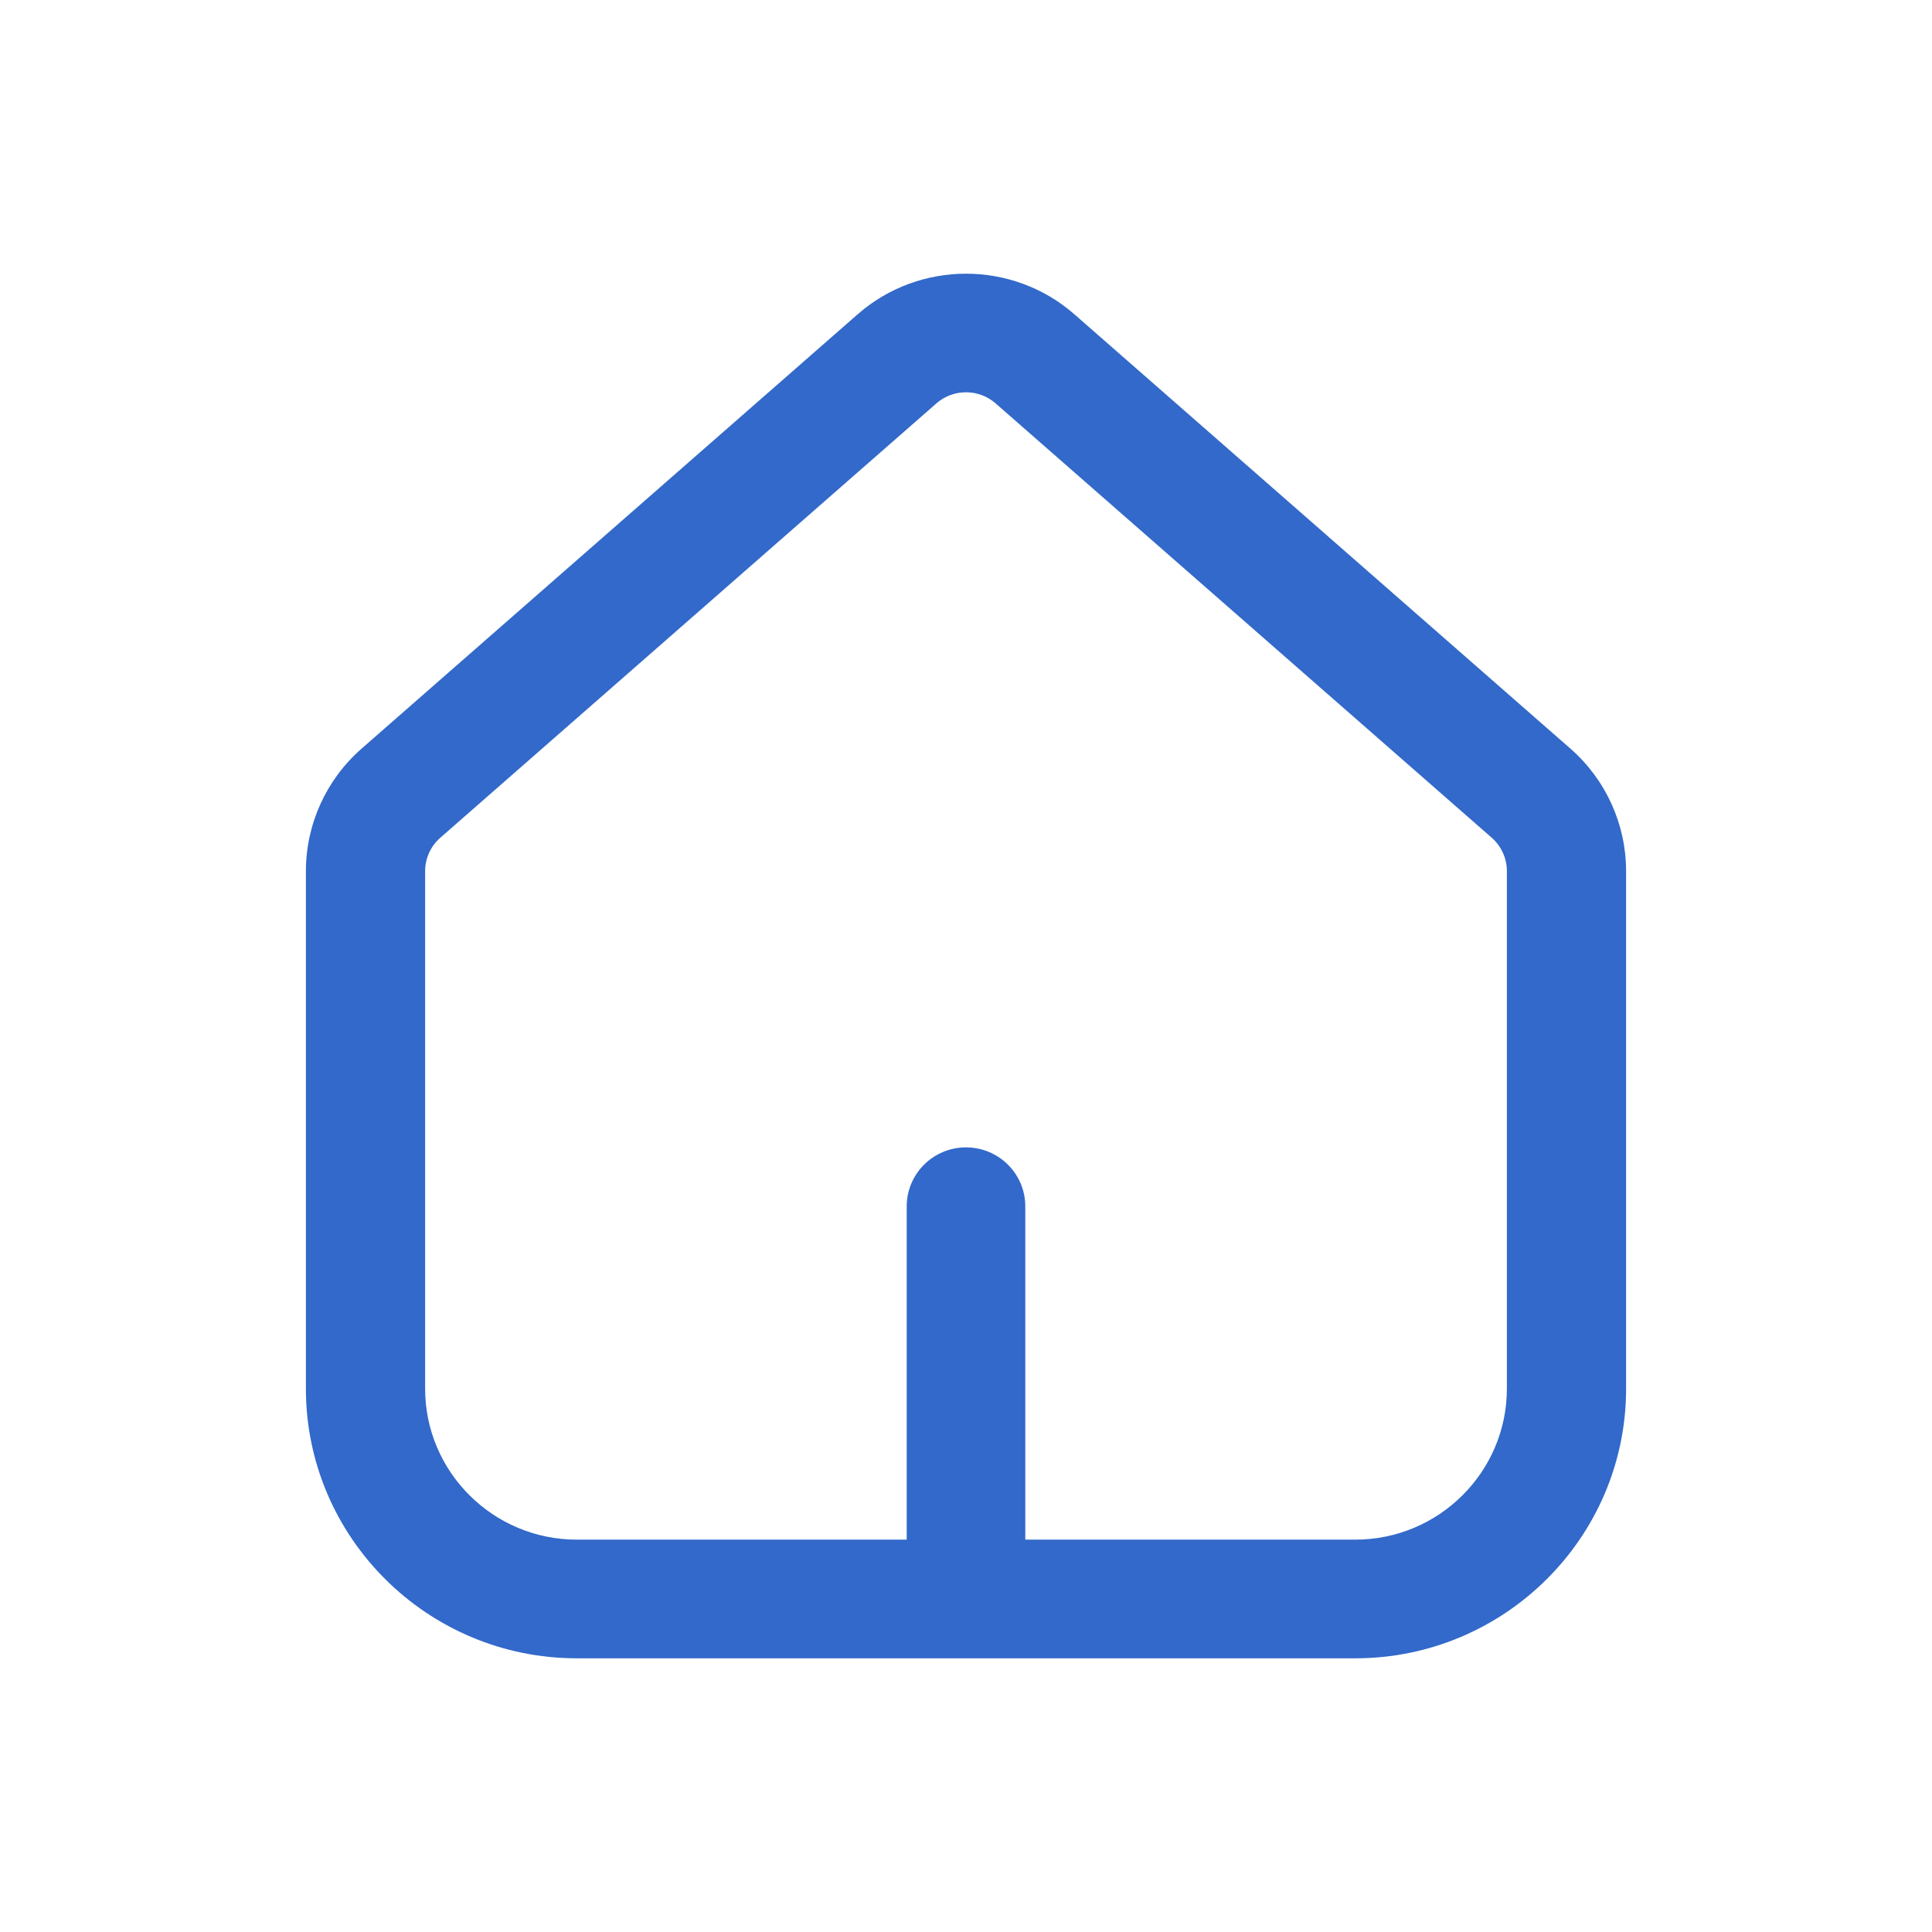 <svg width="480" height="480" viewBox="0 0 480 480" fill="none" xmlns="http://www.w3.org/2000/svg">
<rect width="480" height="480" fill="white"/>
<g clip-path="url(#clip0_126_8489)">
<path d="M390.167 185.994L266.912 78.072C251.57 64.643 228.438 64.643 213.095 78.072L89.833 185.994C81.043 193.692 76 204.789 76 216.44V345.015C76 381.951 106.192 412.002 143.301 412.002H336.699C373.808 412.002 404 381.951 404 345.015V216.44C404 204.789 398.957 193.692 390.167 185.994ZM374.38 345.015C374.38 365.7 357.473 382.52 336.699 382.52H254.731V299.725C254.731 291.623 248.132 285.063 240 285.063C231.868 285.063 225.269 291.631 225.269 299.725V382.52H143.301C122.527 382.52 105.62 365.692 105.62 345.015V216.44C105.62 213.263 106.994 210.227 109.392 208.133L232.654 100.211C236.839 96.543 243.153 96.543 247.346 100.211L370.608 208.125C373.006 210.227 374.38 213.255 374.38 216.432V345.007V345.015Z" fill="#3269CA"/>
</g>
<defs>
<clipPath id="clip0_126_8489">
<rect width="328" height="344" fill="white" transform="translate(76 68)"/>
</clipPath>
</defs>
</svg>
